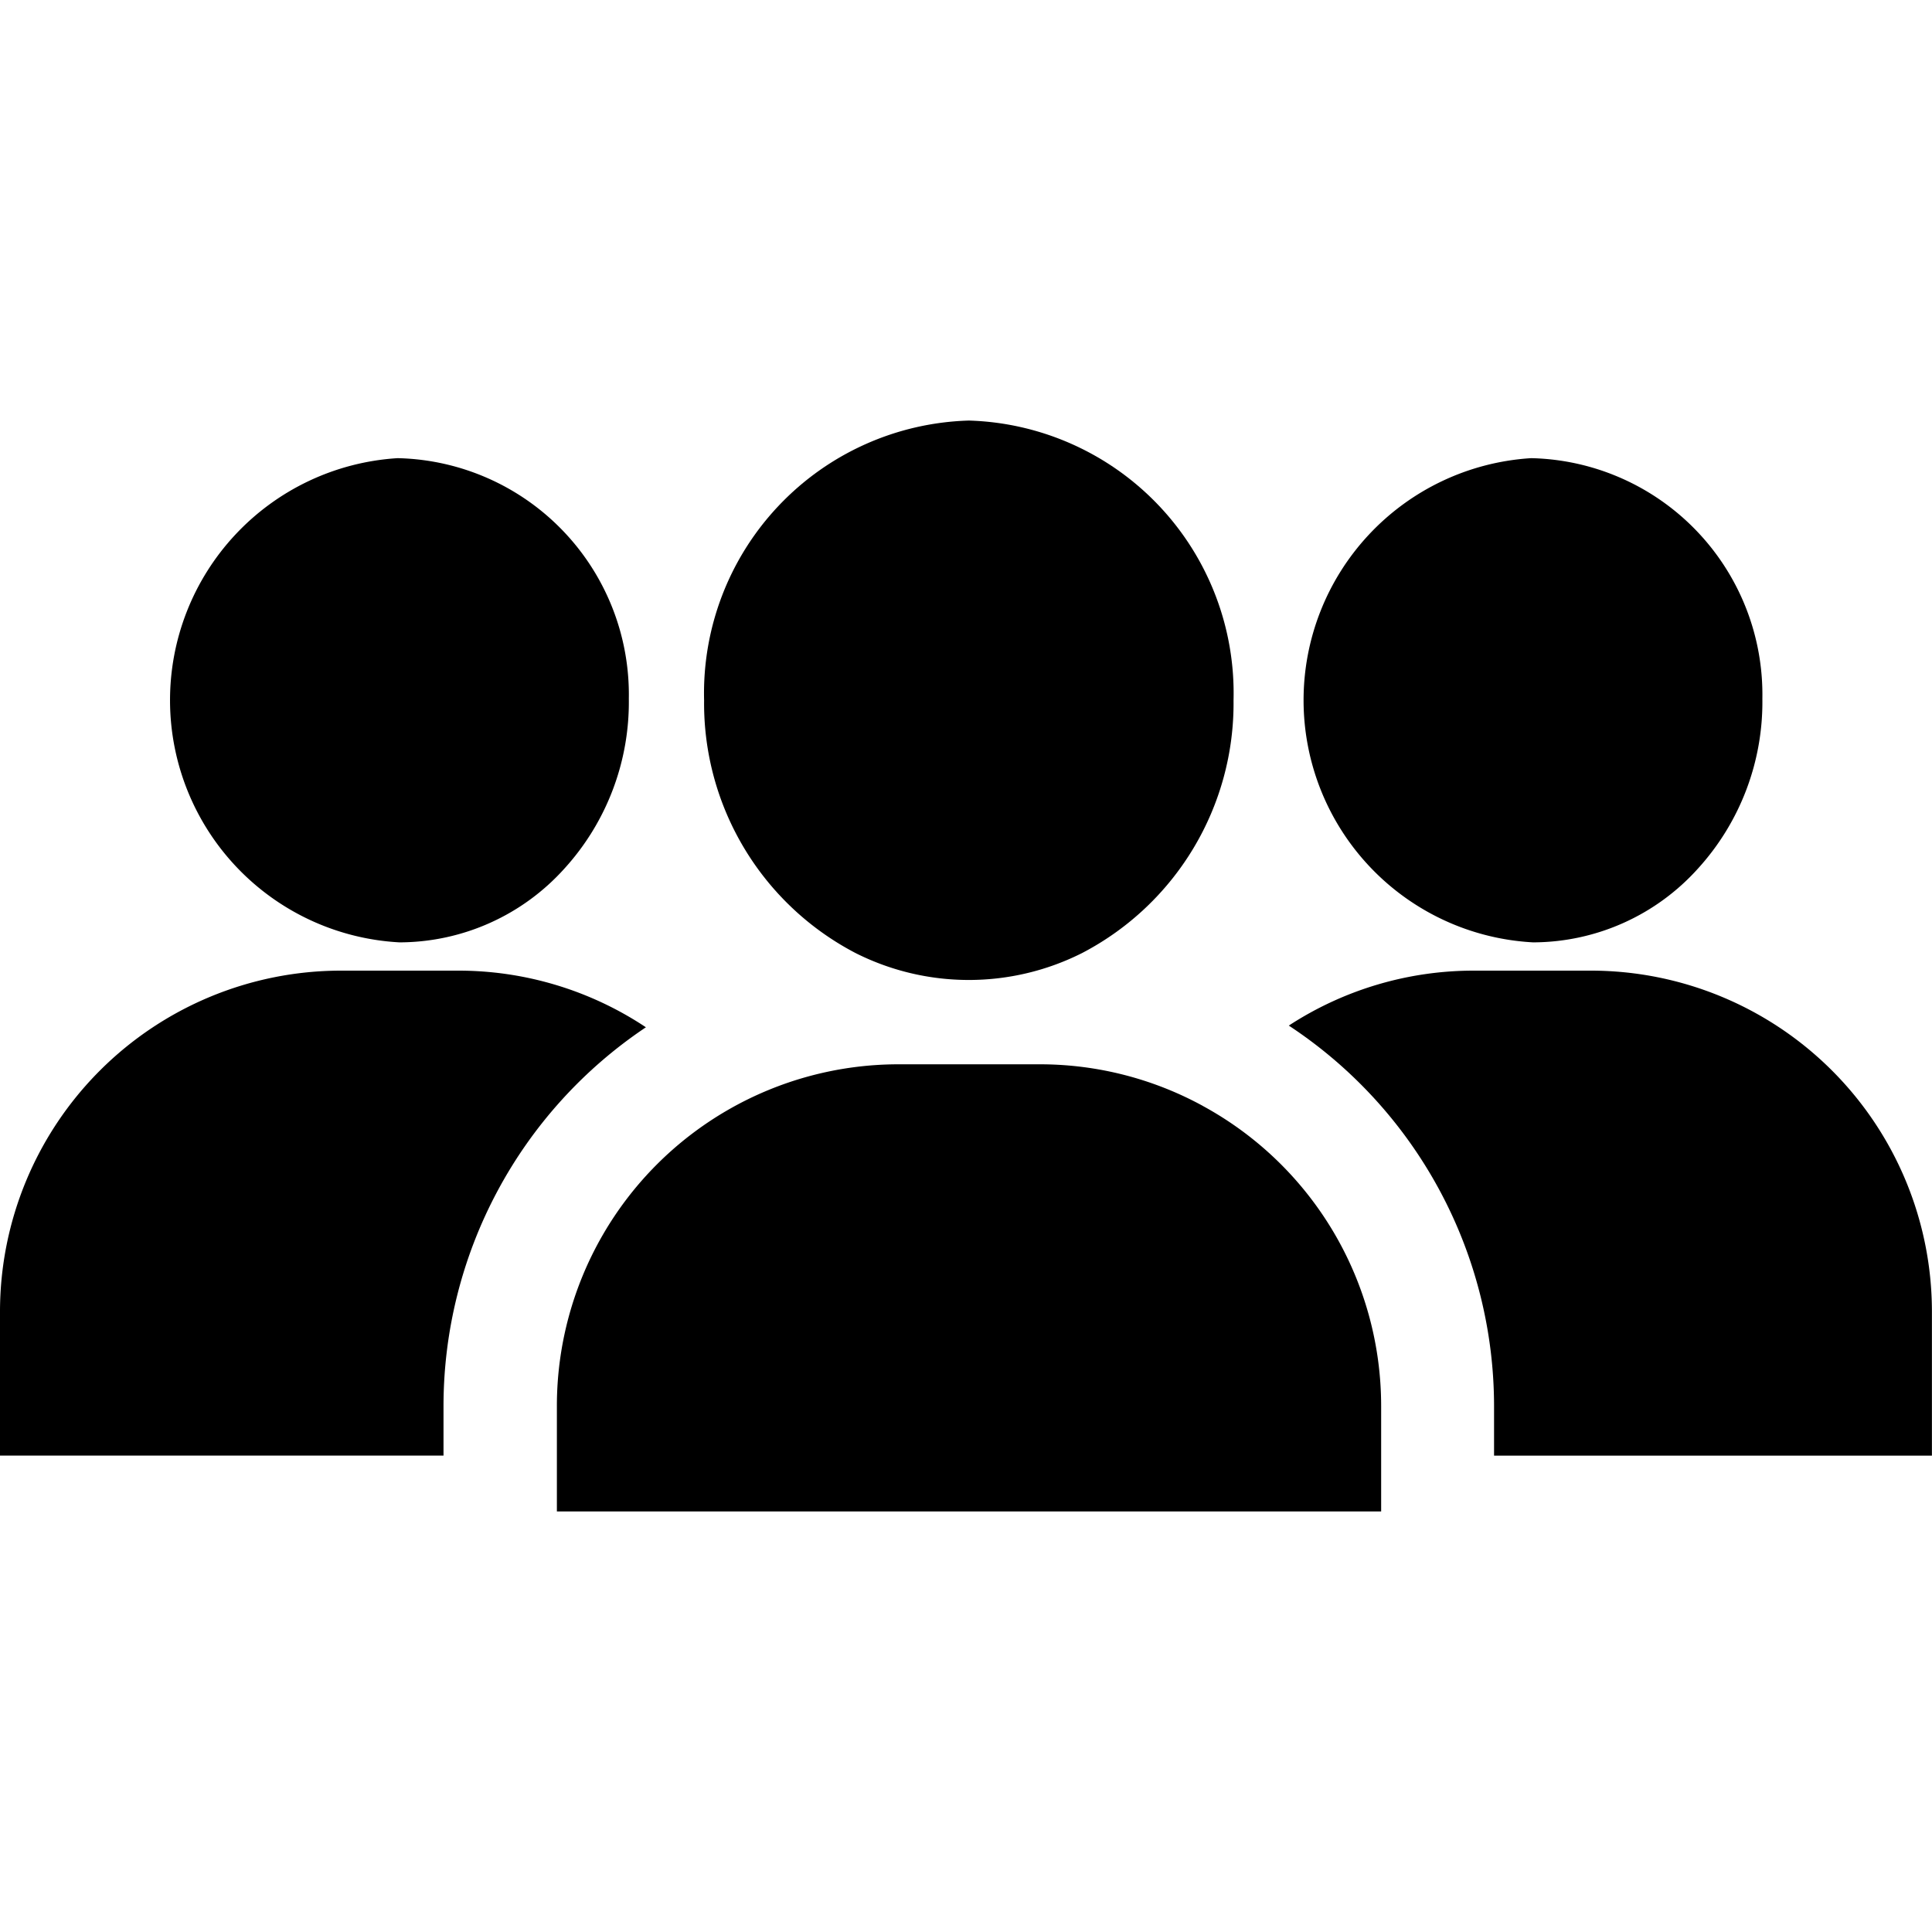 <?xml version="1.0" encoding="UTF-8"?> <svg xmlns="http://www.w3.org/2000/svg" xmlns:xlink="http://www.w3.org/1999/xlink" width="25" height="25" viewBox="0 0 25 25"><defs><clipPath id="a"><rect width="25" height="25" transform="translate(276 783)" fill="#fff"></rect></clipPath></defs><g transform="translate(-276 -783)" clip-path="url(#a)"><g transform="translate(276 788.442)"><g transform="translate(7.204 8.33)"><path d="M155.9,282.583a4.4,4.4,0,0,0-2.115-.538h-1.821a4.421,4.421,0,0,0-4.422,4.423v1.363h10.666v-1.364a4.421,4.421,0,0,0-2.309-3.884Z" transform="translate(-147.54 -282.045)"></path></g><g transform="translate(16.679 7.118)"><path d="M345.492,257.225h-1.514a4.379,4.379,0,0,0-2.4.711,5.9,5.9,0,0,1,2.656,4.923v.642H349.9v-1.867a4.414,4.414,0,0,0-4.408-4.409Z" transform="translate(-341.58 -257.225)"></path></g><g transform="translate(0 7.118)"><path d="M5.923,257.225H4.409A4.414,4.414,0,0,0,0,261.634V263.5H5.739v-.642a5.9,5.9,0,0,1,2.619-4.9,4.38,4.38,0,0,0-2.435-.733Z" transform="translate(0 -257.225)"></path></g><g transform="translate(16.862 0.487)"><path d="M348.306,121.416h-.024a3.138,3.138,0,0,0,.028,6.265h.024a2.877,2.877,0,0,0,2.111-.953,3.2,3.2,0,0,0,.835-2.2,3.06,3.06,0,0,0-2.974-3.112Z" transform="translate(-345.337 -121.416)"></path></g><g transform="translate(2.194 0.487)"><path d="M47.907,121.416h-.024a3.138,3.138,0,0,0,.028,6.265h.024a2.877,2.877,0,0,0,2.111-.953,3.2,3.2,0,0,0,.835-2.2,3.06,3.06,0,0,0-2.974-3.112Z" transform="translate(-44.938 -121.416)"></path></g><g transform="translate(9.111)"><path d="M190.026,111.445a3.53,3.53,0,0,0-3.426,3.62,3.643,3.643,0,0,0,1.961,3.271,3.258,3.258,0,0,0,2.929,0,3.643,3.643,0,0,0,1.961-3.271A3.53,3.53,0,0,0,190.026,111.445Z" transform="translate(-186.6 -111.445)"></path></g></g></g></svg> 